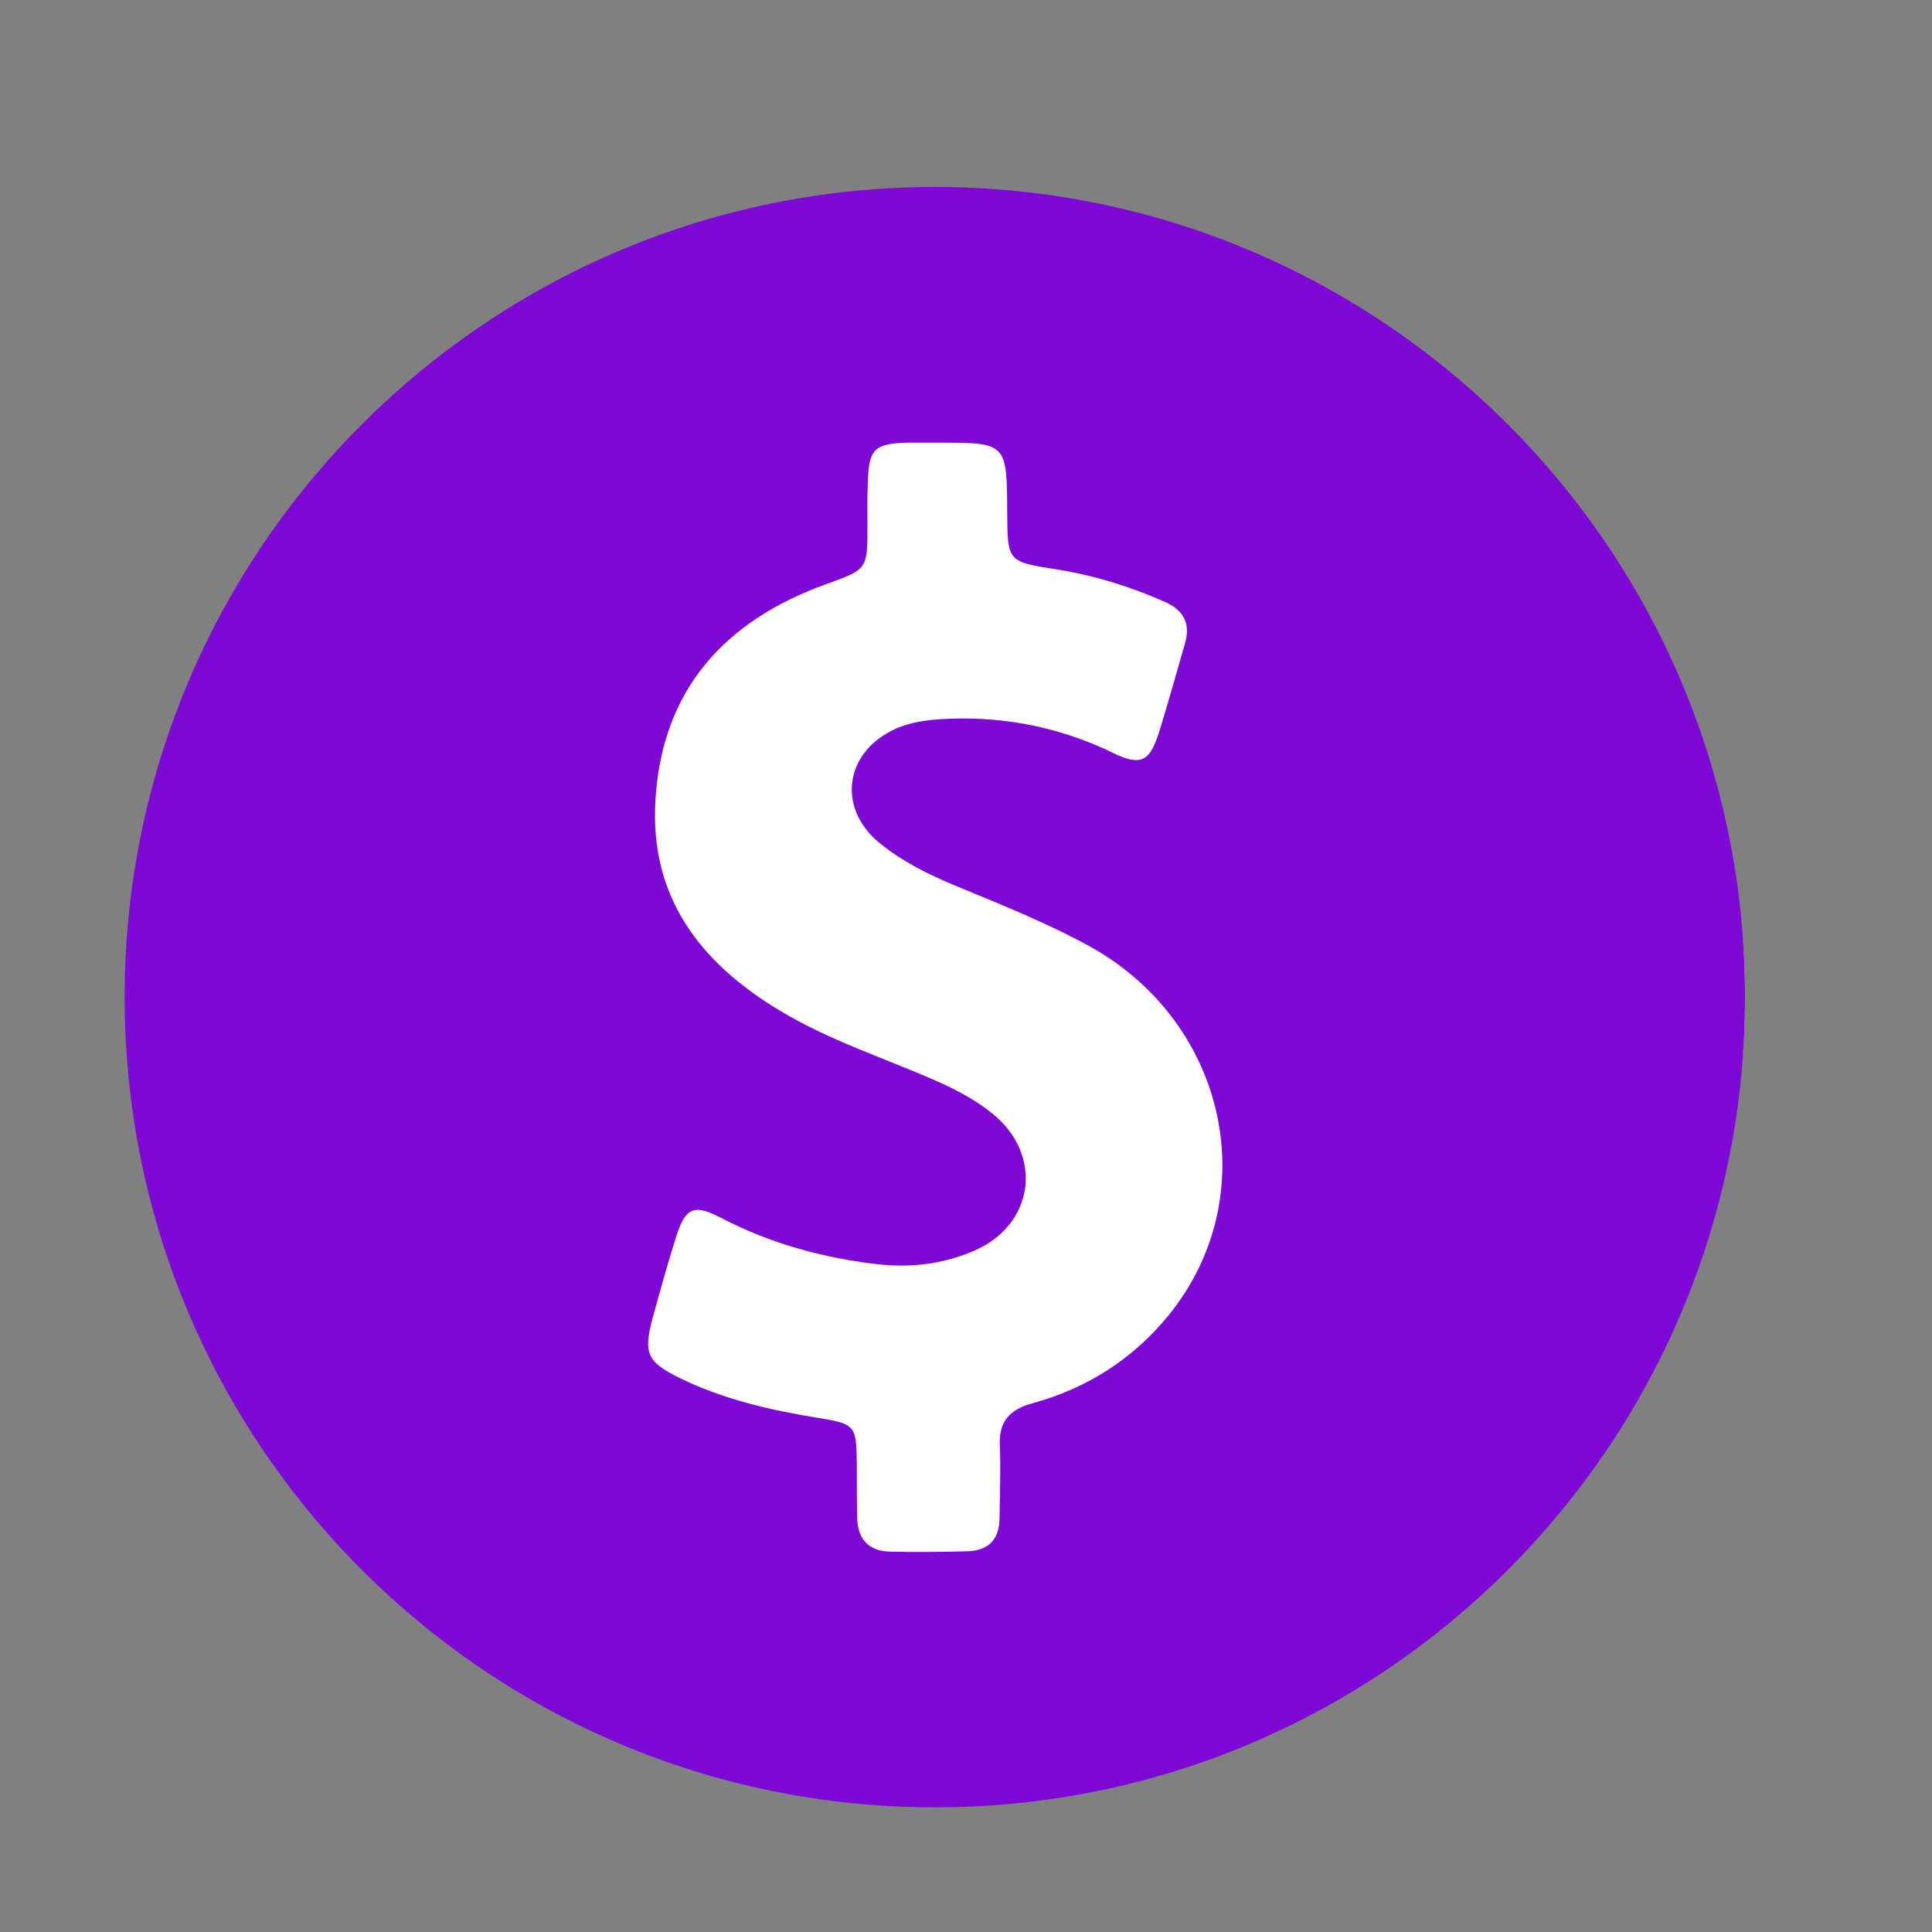 <svg width="31" height="31" viewBox="0 0 31 31" fill="none" xmlns="http://www.w3.org/2000/svg">
<rect x="0" y="0" width="31" height="31" fill="#808080" stroke="none"/>
<circle cx="16" cy="16" r="12" fill="white"/>
<path d="M15 3C7.821 3 2 8.821 2 16C2 23.179 7.821 29 15 29C22.179 29 28 23.179 28 16C28 8.821 22.179 3 15 3ZM18.734 21.125C18.167 21.815 17.429 22.281 16.567 22.516C16.193 22.618 16.022 22.816 16.043 23.206C16.059 23.591 16.043 23.971 16.038 24.356C16.038 24.699 15.861 24.881 15.524 24.891C15.305 24.897 15.086 24.902 14.866 24.902C14.674 24.902 14.481 24.902 14.289 24.897C13.925 24.891 13.754 24.683 13.754 24.33C13.748 24.051 13.748 23.768 13.748 23.49C13.743 22.869 13.721 22.848 13.128 22.751C12.368 22.628 11.619 22.457 10.924 22.12C10.378 21.853 10.319 21.719 10.474 21.141C10.592 20.713 10.71 20.285 10.843 19.863C10.94 19.552 11.03 19.413 11.196 19.413C11.293 19.413 11.416 19.461 11.582 19.547C12.352 19.948 13.17 20.173 14.032 20.28C14.176 20.296 14.321 20.307 14.465 20.307C14.866 20.307 15.257 20.232 15.637 20.066C16.594 19.649 16.744 18.541 15.936 17.878C15.663 17.653 15.348 17.487 15.021 17.343C14.181 16.974 13.309 16.695 12.518 16.219C11.234 15.449 10.421 14.395 10.517 12.833C10.624 11.068 11.624 9.965 13.245 9.377C13.914 9.136 13.919 9.142 13.919 8.446C13.919 8.211 13.914 7.975 13.925 7.735C13.941 7.21 14.026 7.119 14.551 7.103C14.61 7.103 14.674 7.103 14.732 7.103C14.834 7.103 14.936 7.103 15.037 7.103C15.08 7.103 15.123 7.103 15.161 7.103C16.156 7.103 16.156 7.146 16.161 8.221C16.166 9.013 16.166 9.013 16.953 9.136C17.557 9.233 18.13 9.409 18.686 9.655C18.991 9.789 19.109 10.003 19.012 10.329C18.873 10.811 18.739 11.297 18.59 11.774C18.493 12.063 18.402 12.196 18.231 12.196C18.135 12.196 18.017 12.159 17.867 12.084C17.097 11.71 16.289 11.528 15.444 11.528C15.337 11.528 15.225 11.533 15.118 11.538C14.866 11.554 14.62 11.586 14.385 11.688C13.55 12.052 13.416 12.972 14.128 13.539C14.486 13.828 14.898 14.031 15.321 14.208C16.059 14.513 16.797 14.807 17.498 15.192C19.703 16.423 20.302 19.221 18.734 21.125Z" fill="#7E09D6"/>
</svg>

